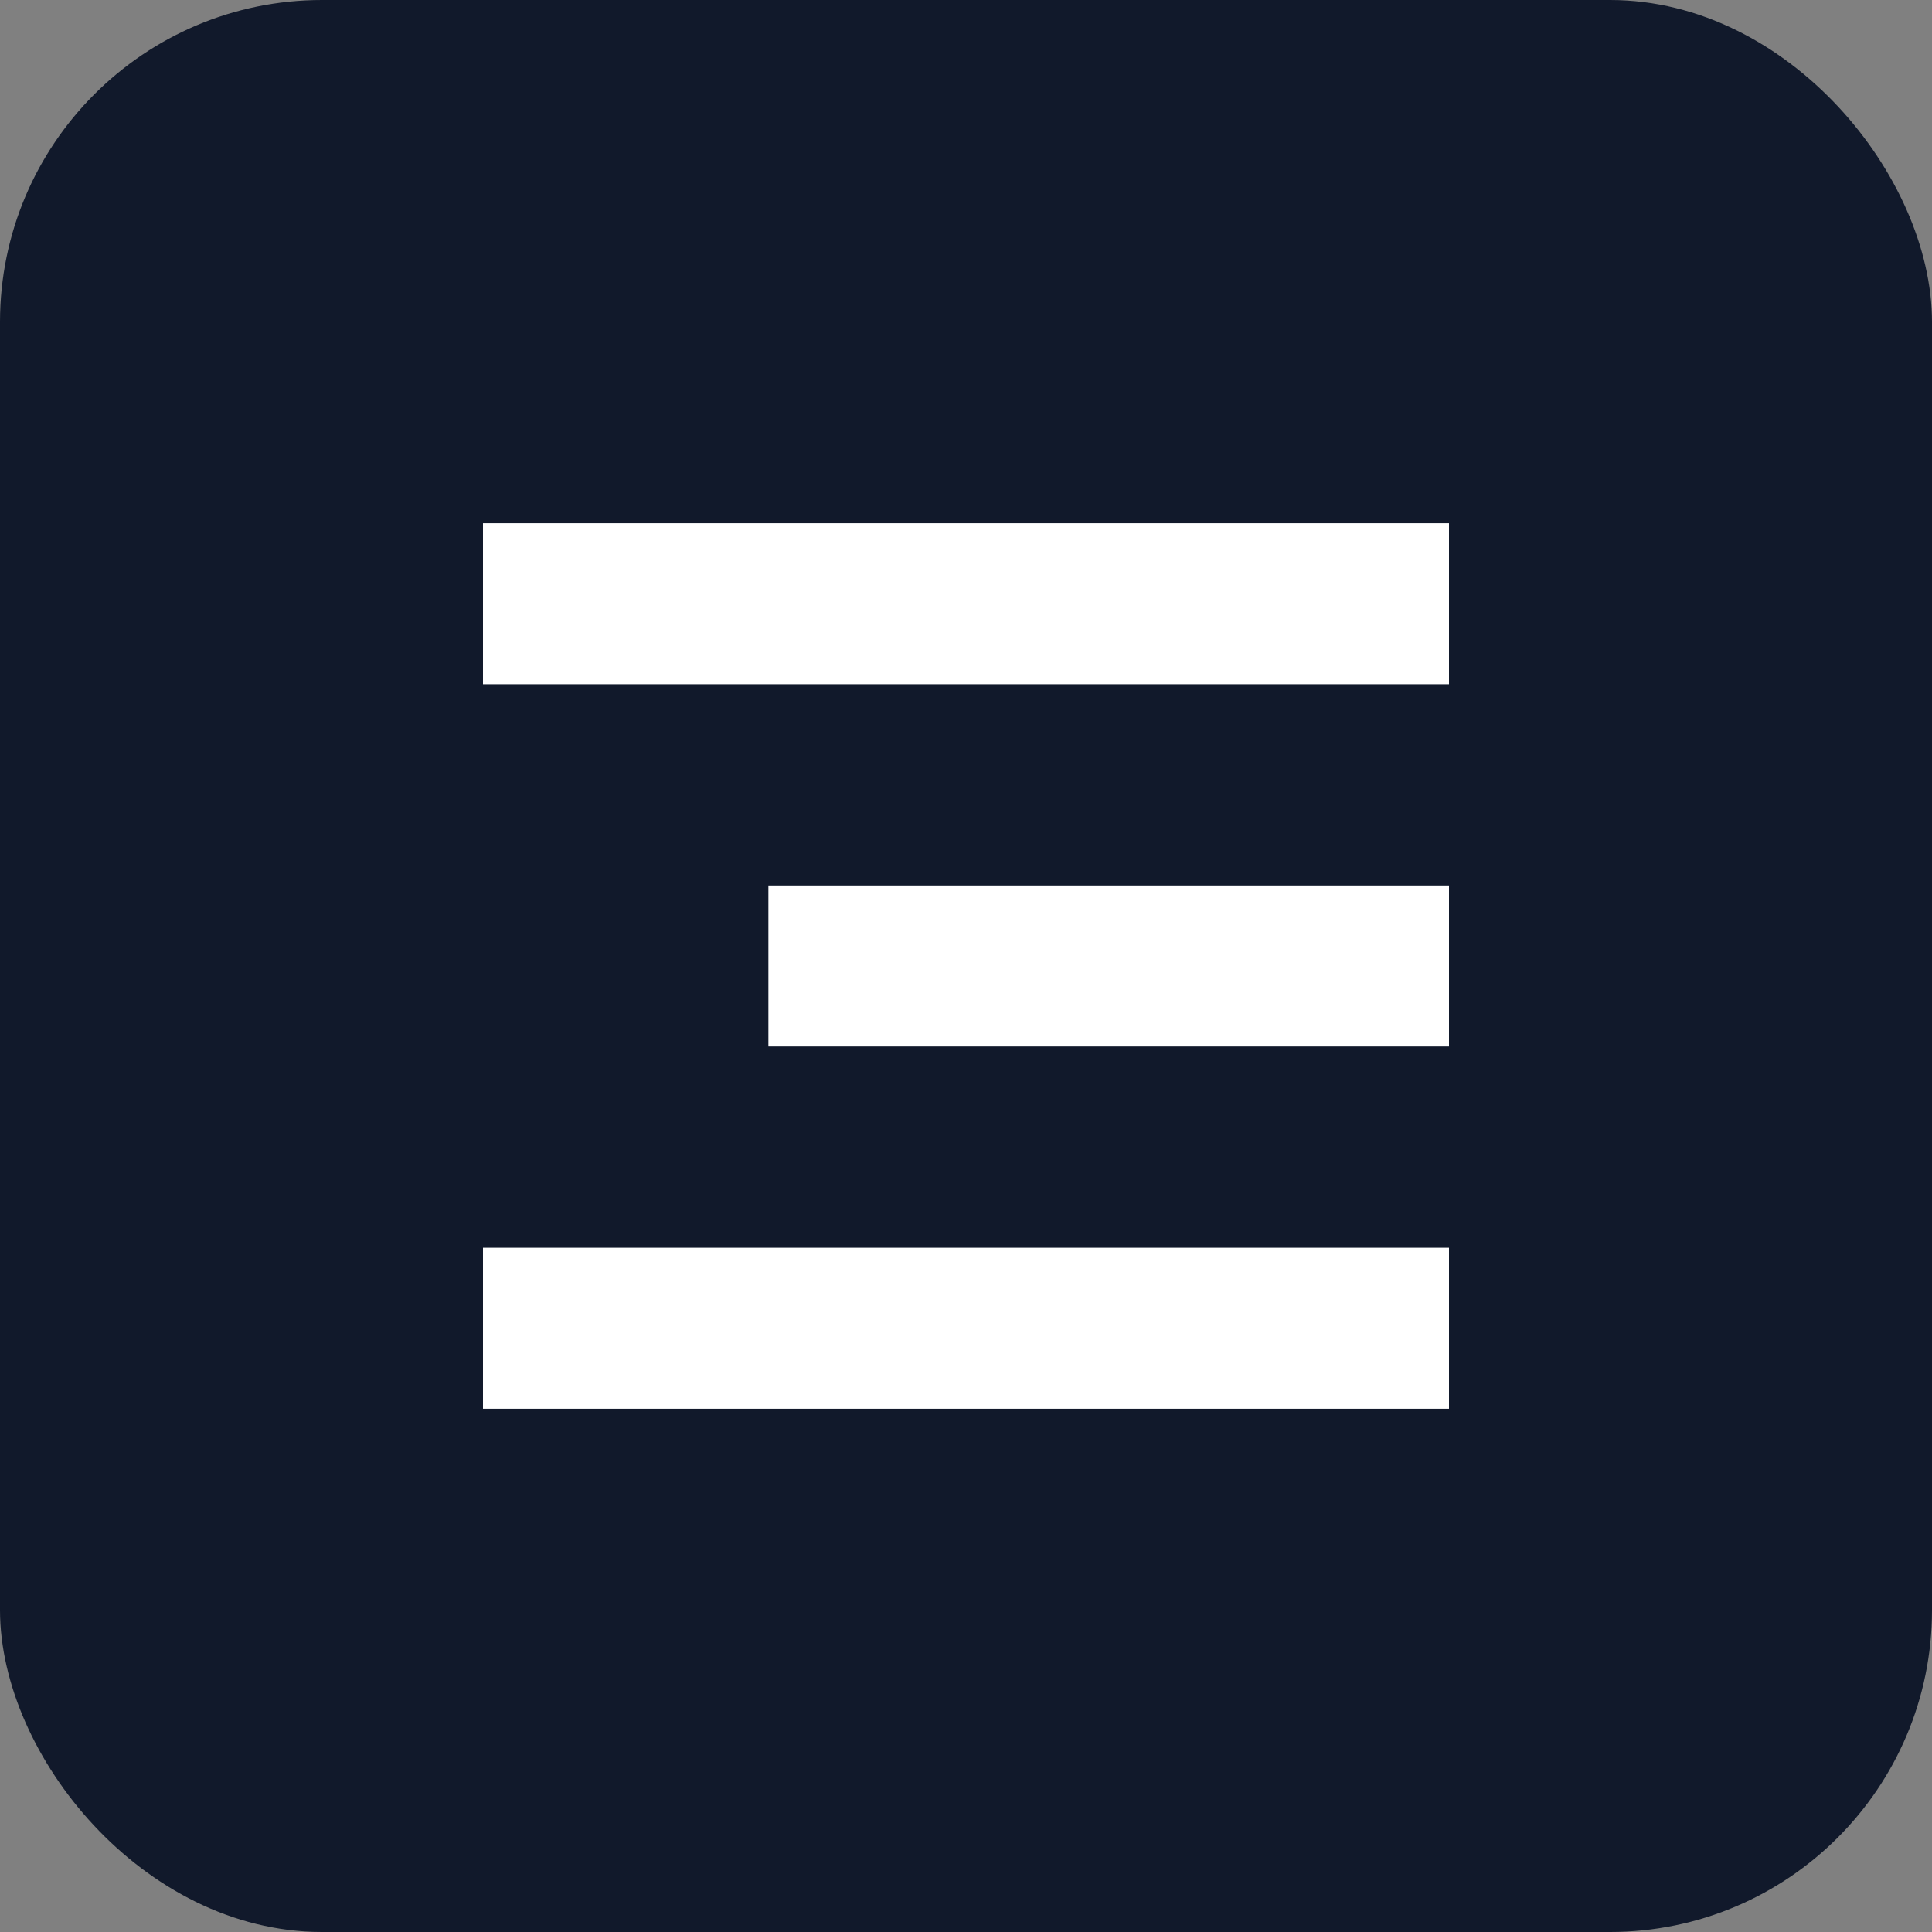 <?xml version="1.0" encoding="UTF-8"?> <svg xmlns="http://www.w3.org/2000/svg" width="48" height="48" viewBox="0 0 48 48" fill="none"><rect x="0" y="0" width="48" height="48" fill="#808080" stroke="none"/><rect x="0.5" y="0.5" width="47" height="47" rx="7.5" fill="#11192B"></rect><rect x="0.5" y="0.5" width="47" height="47" rx="7.5" stroke="#11192B"></rect><path d="M12 15H36M19.091 24H36M12 33H36" stroke="white" stroke-width="4"></path></svg> 
